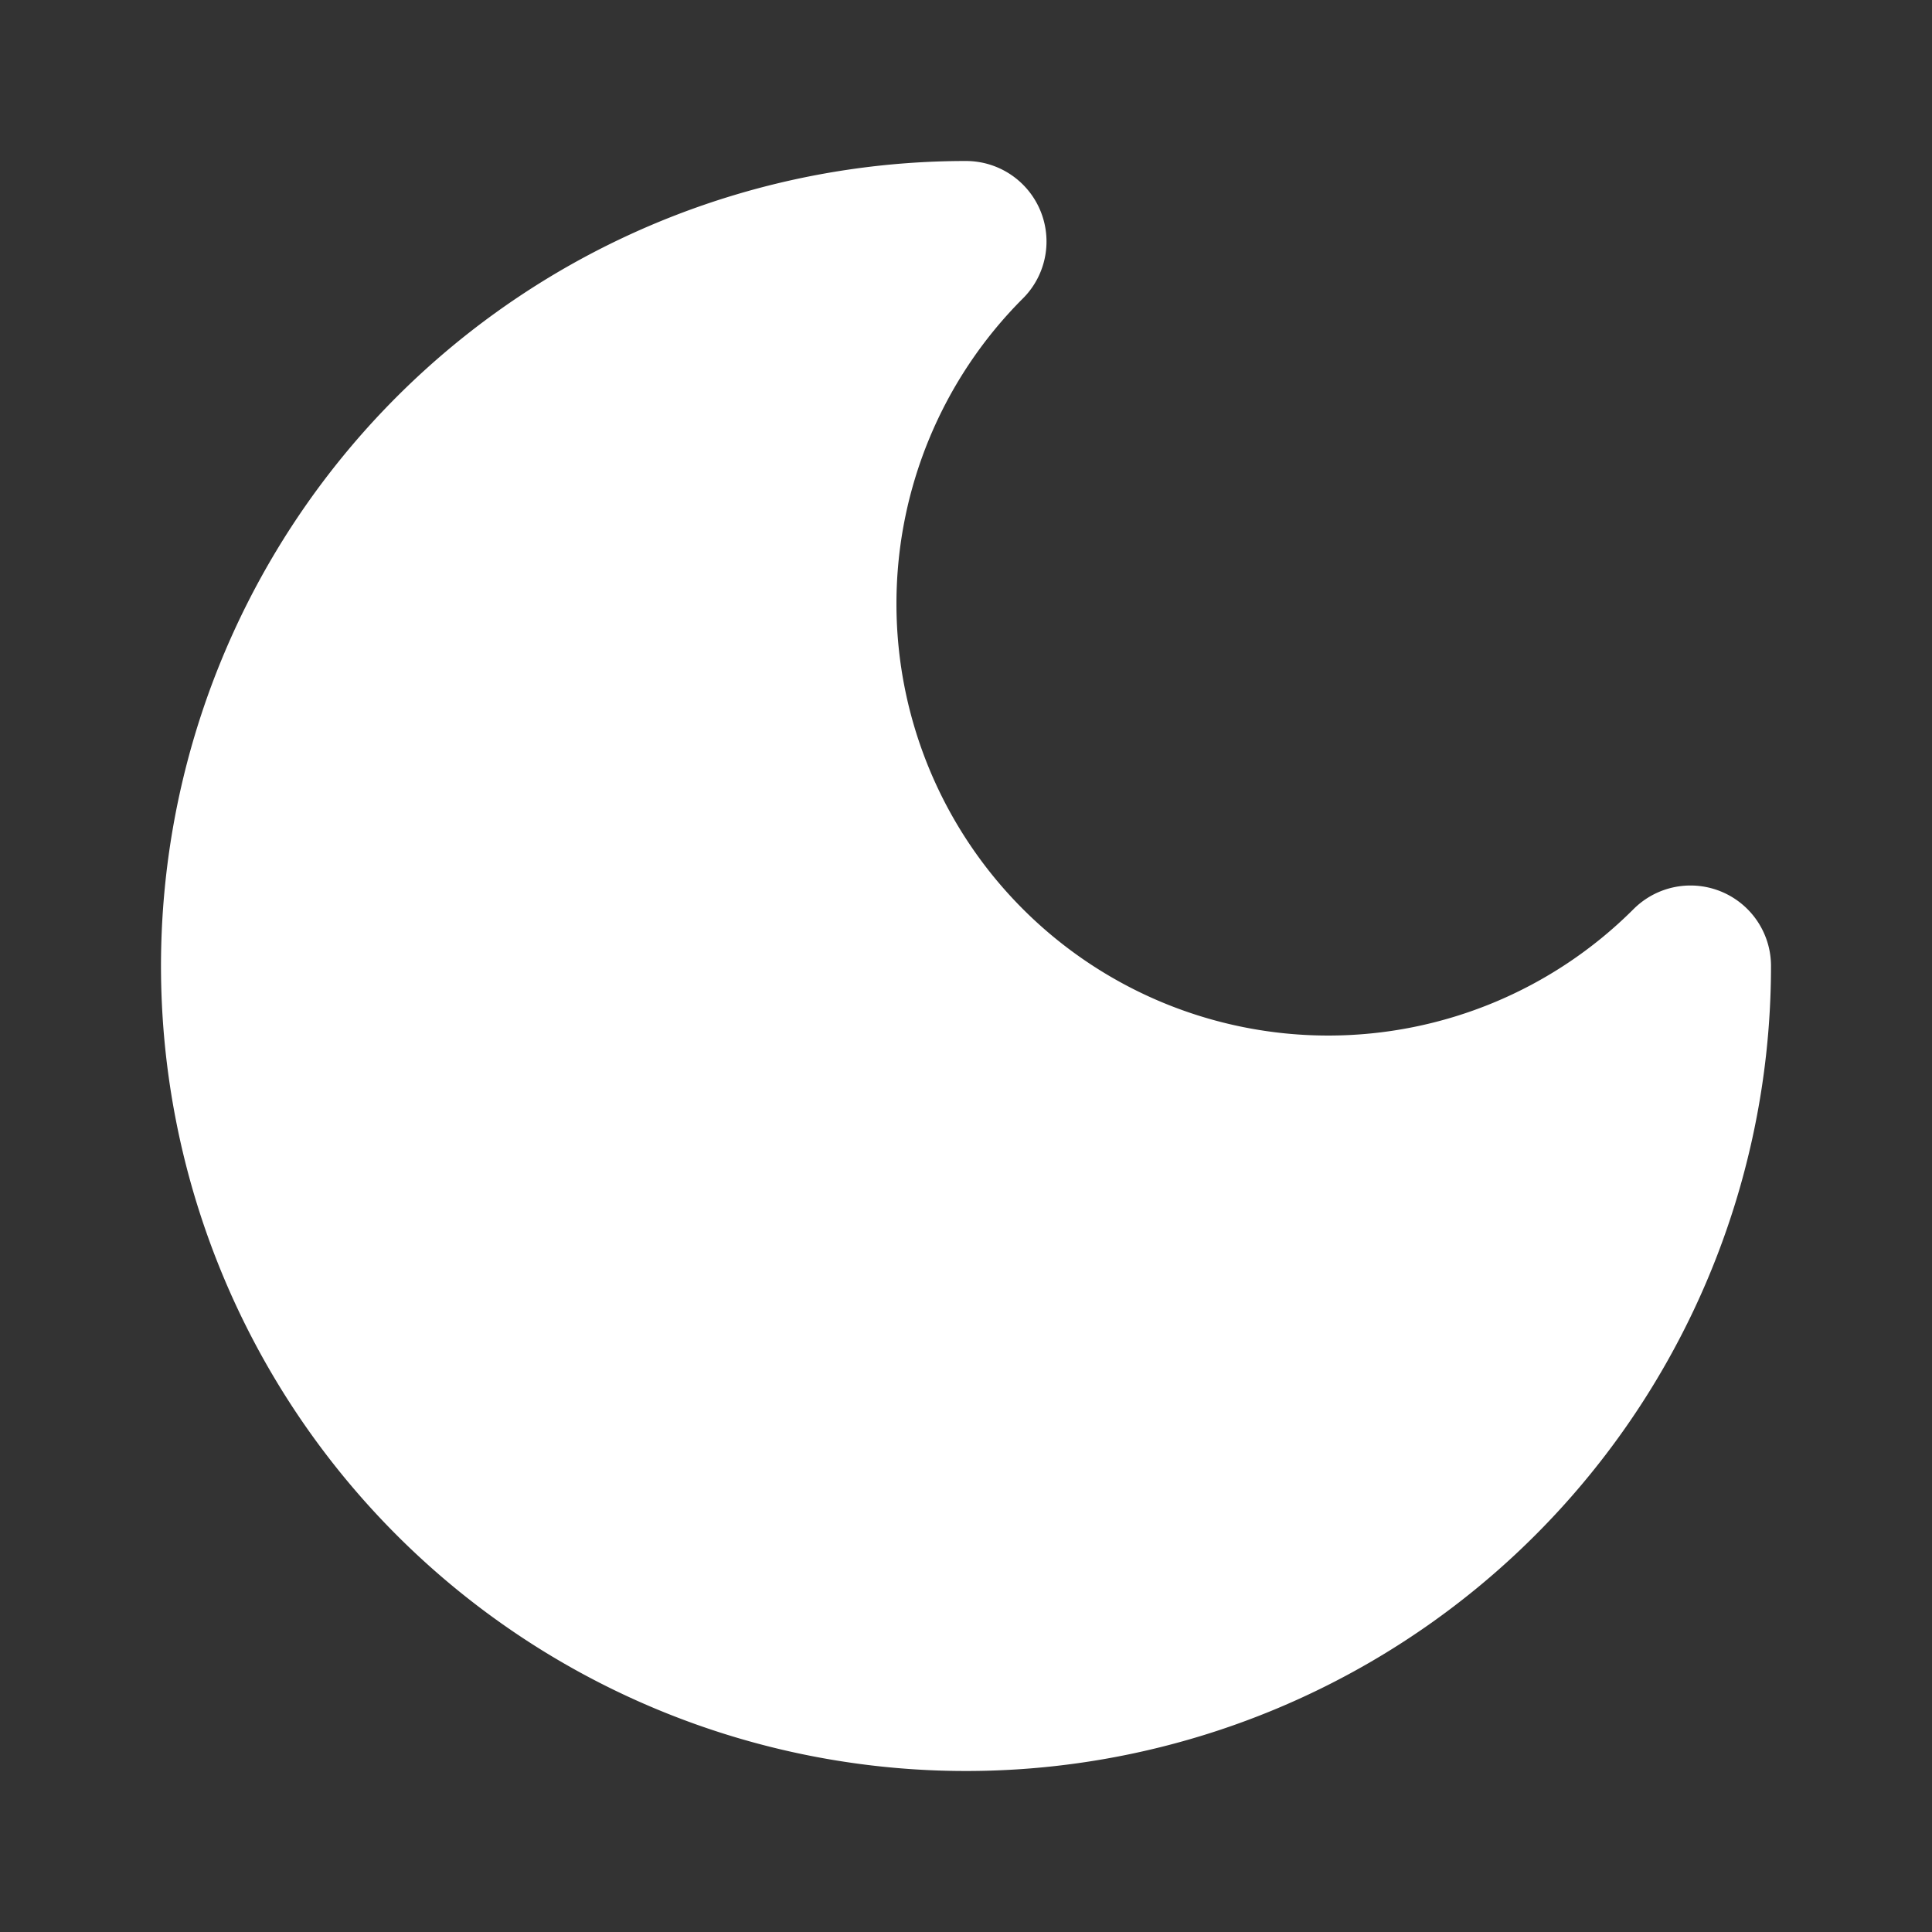<svg xmlns="http://www.w3.org/2000/svg" width="32" height="32" viewBox="0 0 24 24" fill="none" stroke="currentColor" stroke-width="2" stroke-linecap="round" stroke-linejoin="round" class="lucide lucide-moon">
  <rect x="0" y="0" width="24" height="24" fill="#333333" stroke="none"/>
  <style>
    svg {
      color: white;
    }
    @media (prefers-color-scheme: light) {
      svg {
        color: #1e293b;
      }
    }
  </style>
  <path d="M12 3a6 6 0 0 0 9 9 9 9 0 1 1-9-9Z" fill="currentColor" />
</svg>